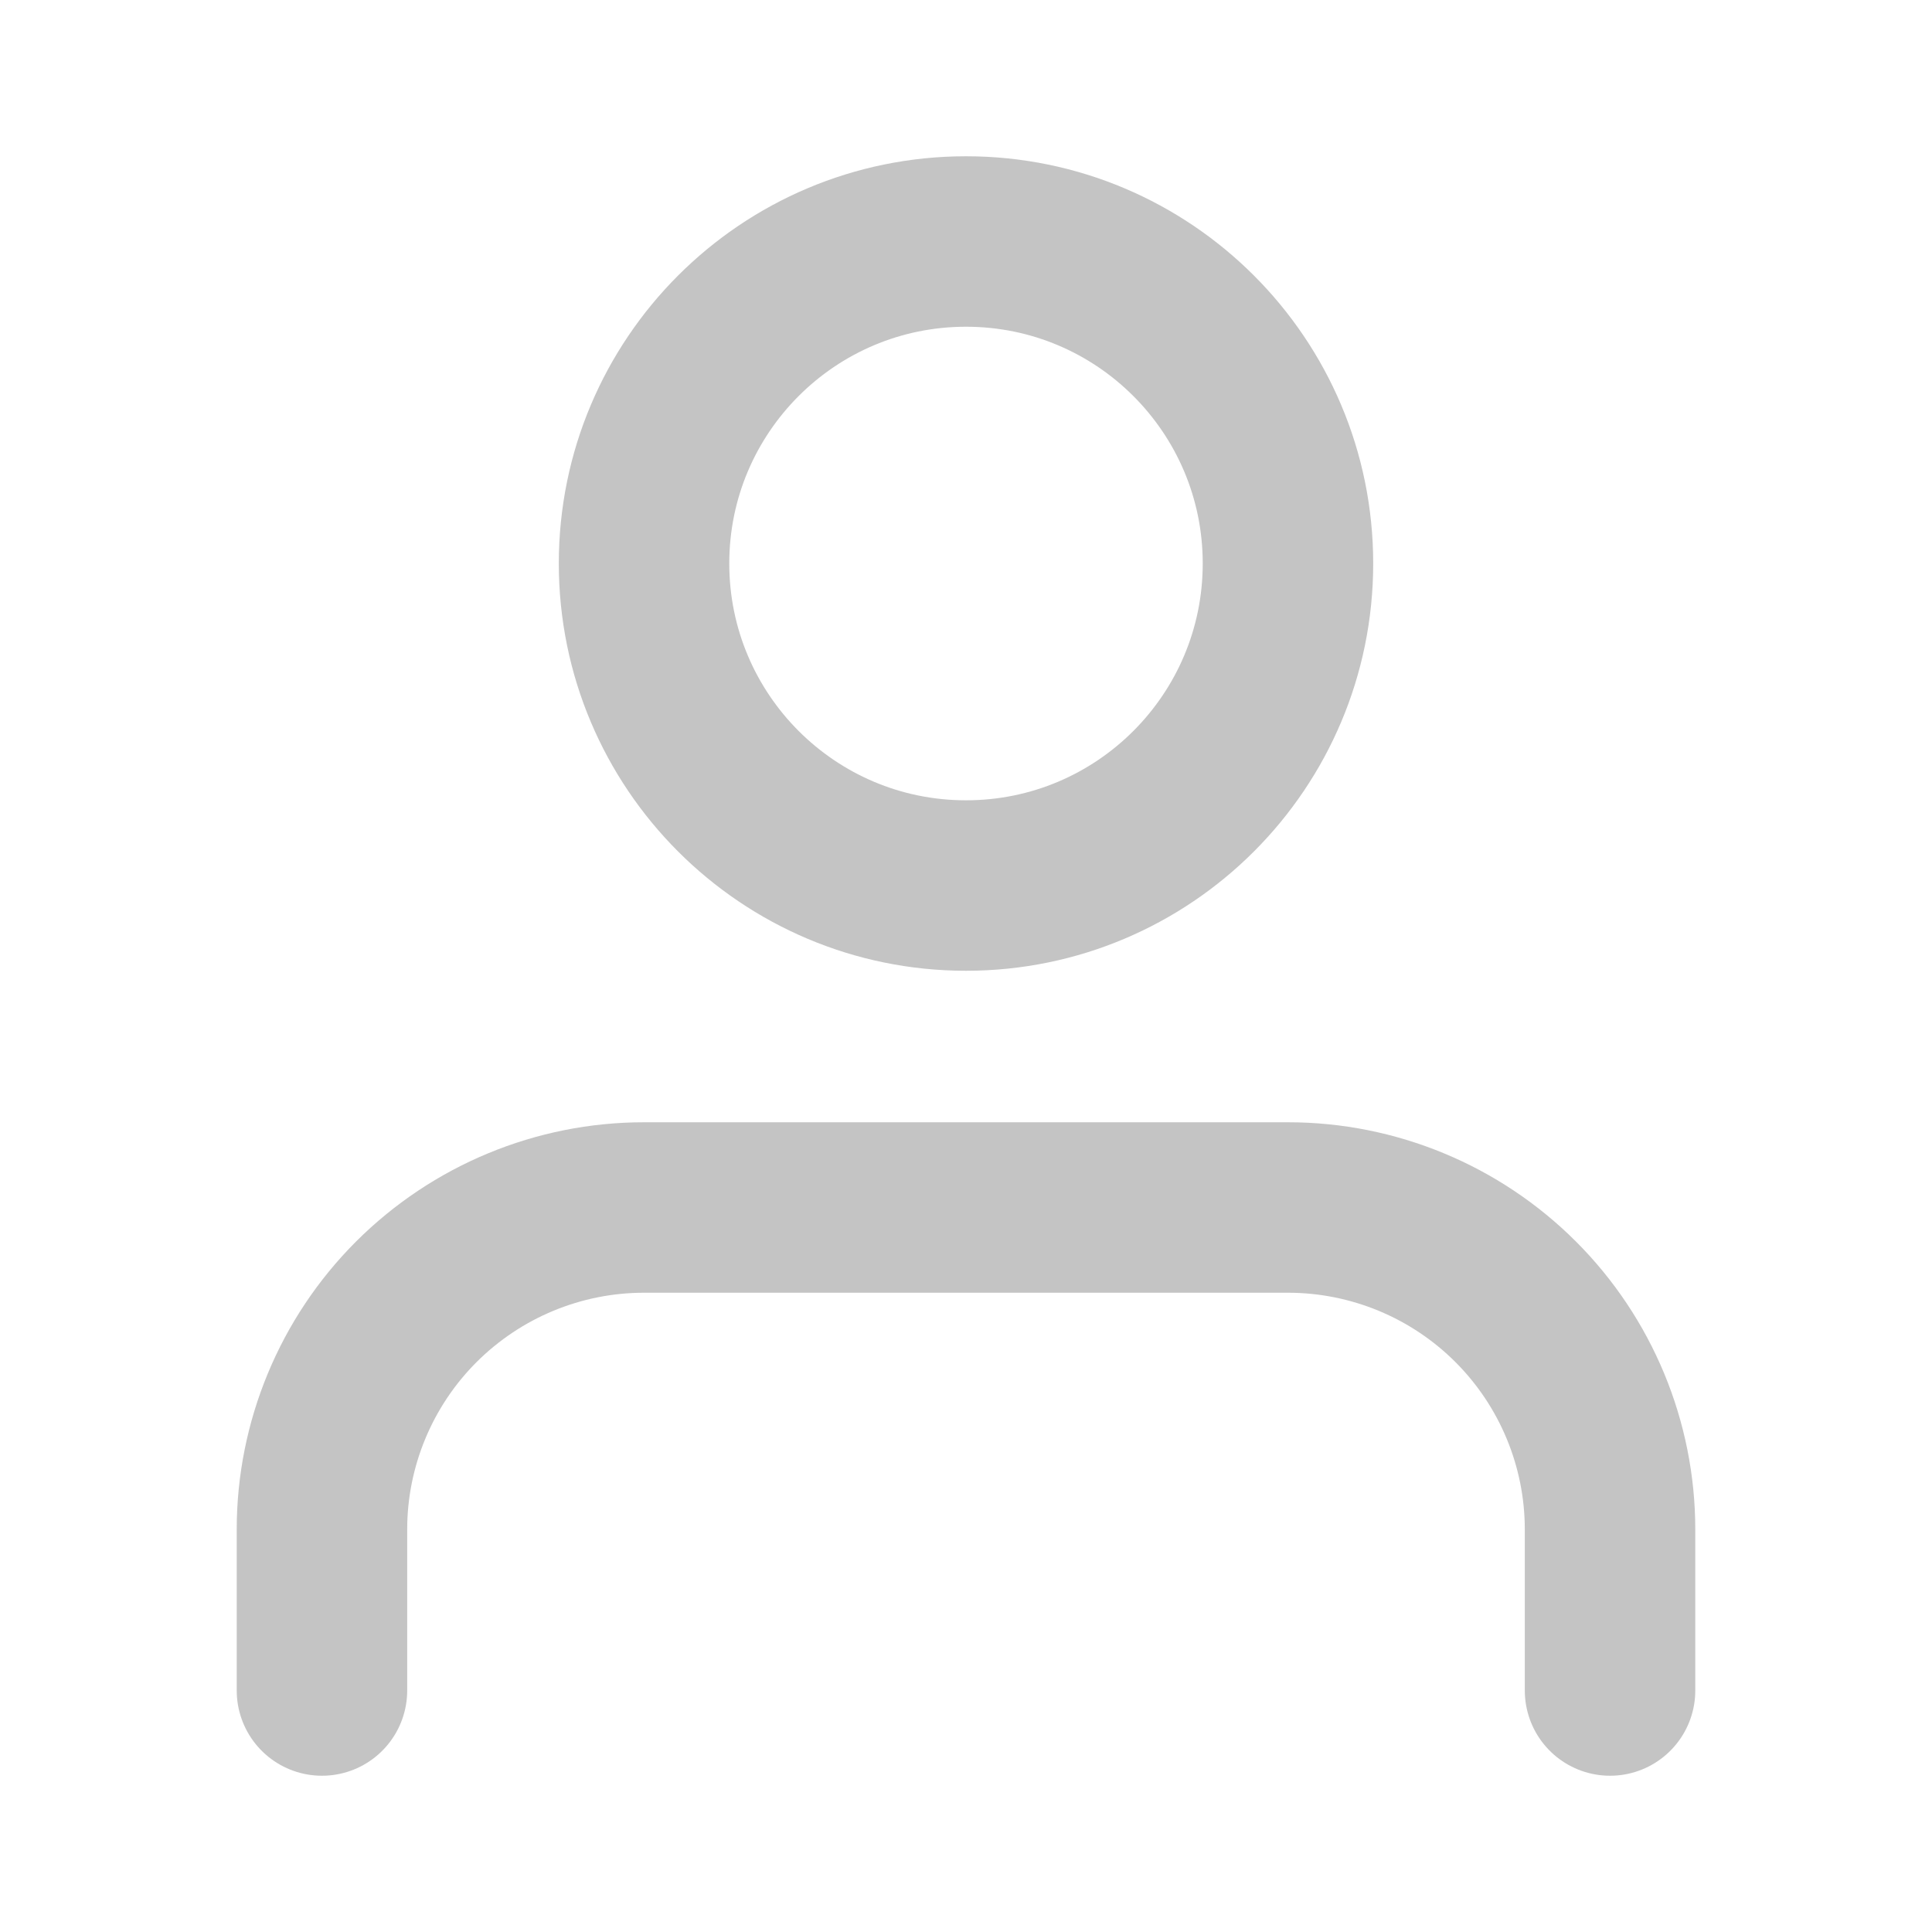 <svg width="17" height="17" viewBox="0 0 17 17" fill="none" xmlns="http://www.w3.org/2000/svg">
<path d="M14.167 14.875V13.458C14.167 12.707 13.868 11.986 13.337 11.455C12.806 10.924 12.085 10.625 11.333 10.625H5.667C4.915 10.625 4.195 10.924 3.663 11.455C3.132 11.986 2.833 12.707 2.833 13.458V14.875" stroke="#C4C4C4" stroke-width="1.5" stroke-linecap="round" stroke-linejoin="round"/>
<path d="M8.5 7.792C10.065 7.792 11.333 6.523 11.333 4.958C11.333 3.394 10.065 2.125 8.5 2.125C6.935 2.125 5.667 3.394 5.667 4.958C5.667 6.523 6.935 7.792 8.5 7.792Z" stroke="#C4C4C4" stroke-width="1.5" stroke-linecap="round" stroke-linejoin="round"/>
</svg>
